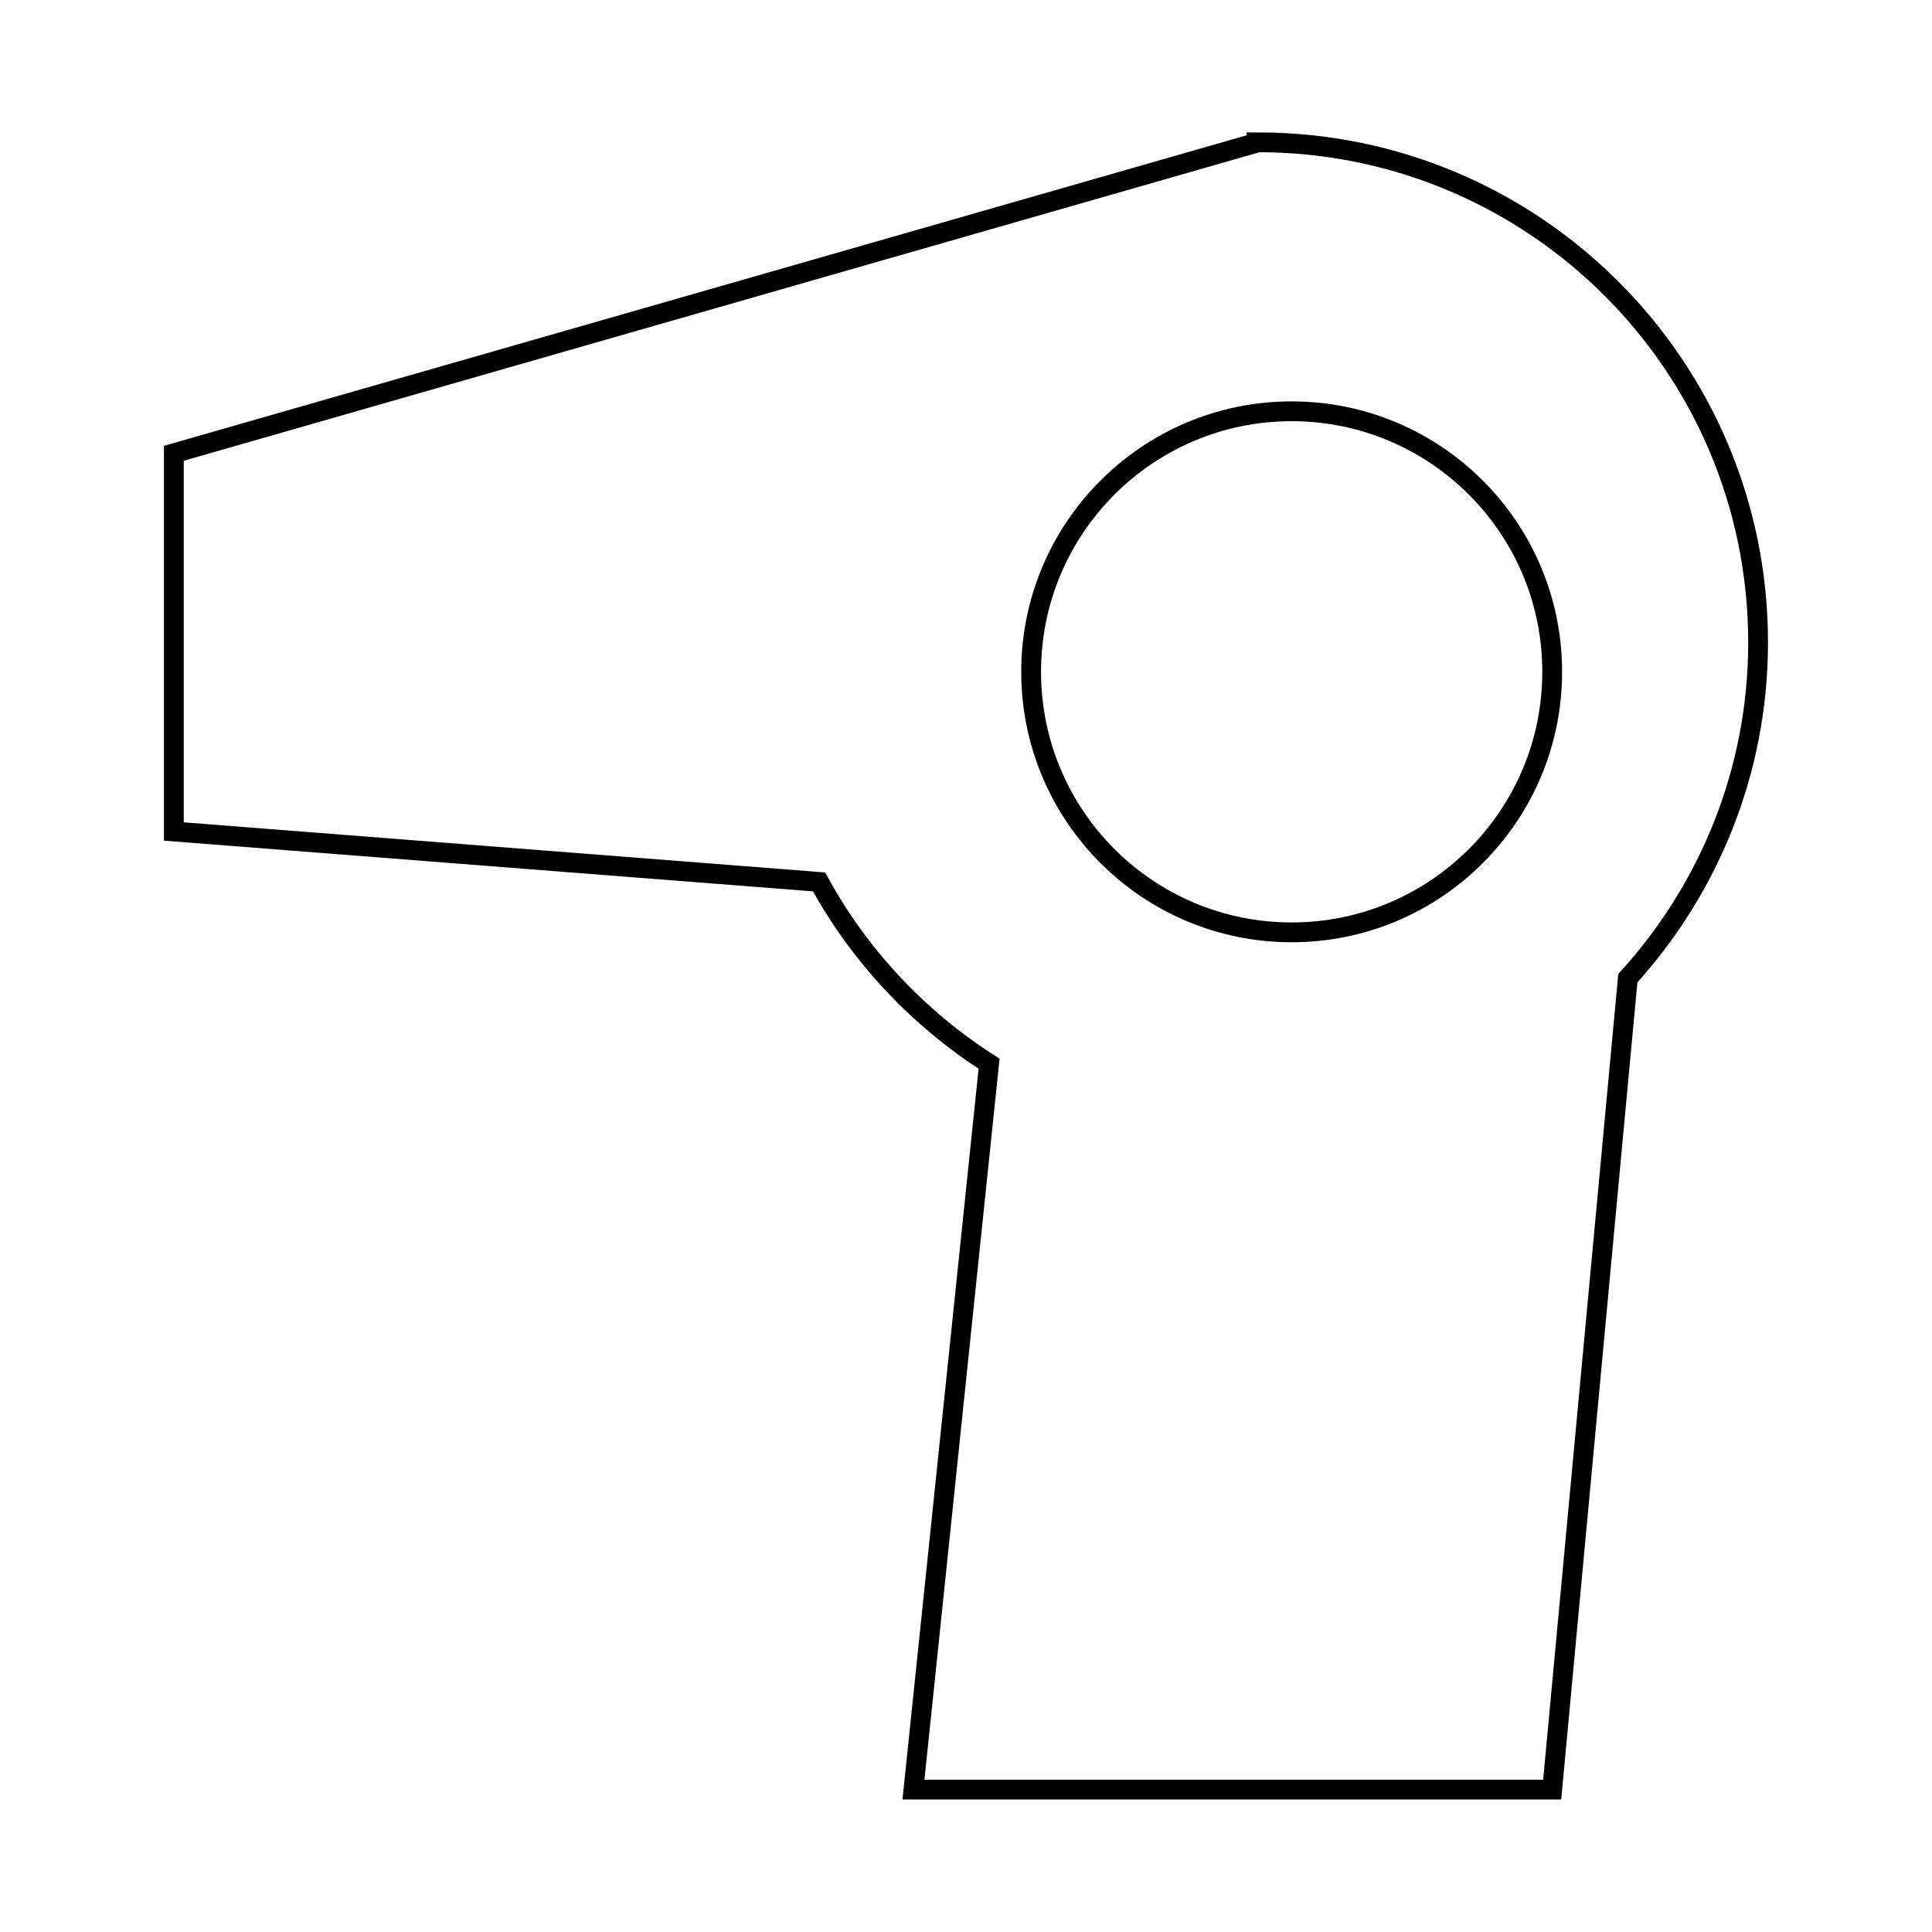 <?xml version="1.0" encoding="UTF-8"?>
<!-- The Best Svg Icon site in the world: iconSvg.co, Visit us! https://iconsvg.co -->
<svg width="800px" height="800px" version="1.1" viewBox="144 144 512 512" xmlns="http://www.w3.org/2000/svg">
 <defs>
  <clipPath id="a">
   <path d="m148.09 148.09h503.81v503.81h-503.81z"/>
  </clipPath>
 </defs>
 <g clip-path="url(#a)">
  <path transform="matrix(5.248 0 0 5.248 148.09 148.09)" d="m62.749 6.408-54.749 15.703v19.098l32.581 2.546c2.044 3.737 5.012 6.892 8.586 9.181l-3.819 36.655h32.254l3.82-40.975c4.074-4.484 6.578-10.42 6.578-16.957 0-13.946-11.305-25.252-25.251-25.252z" fill="none" stroke="#000000" stroke-miterlimit="10"/>
 </g>
 <path transform="matrix(5.248 0 0 5.248 148.09 148.09)" d="m77.602 33.146c0 7.266-5.891 13.156-13.156 13.156-7.266 0-13.156-5.89-13.156-13.156 0-7.265 5.89-13.156 13.156-13.156 7.265 0 13.156 5.891 13.156 13.156" fill="none" stroke="#000000" stroke-miterlimit="10"/>
</svg>